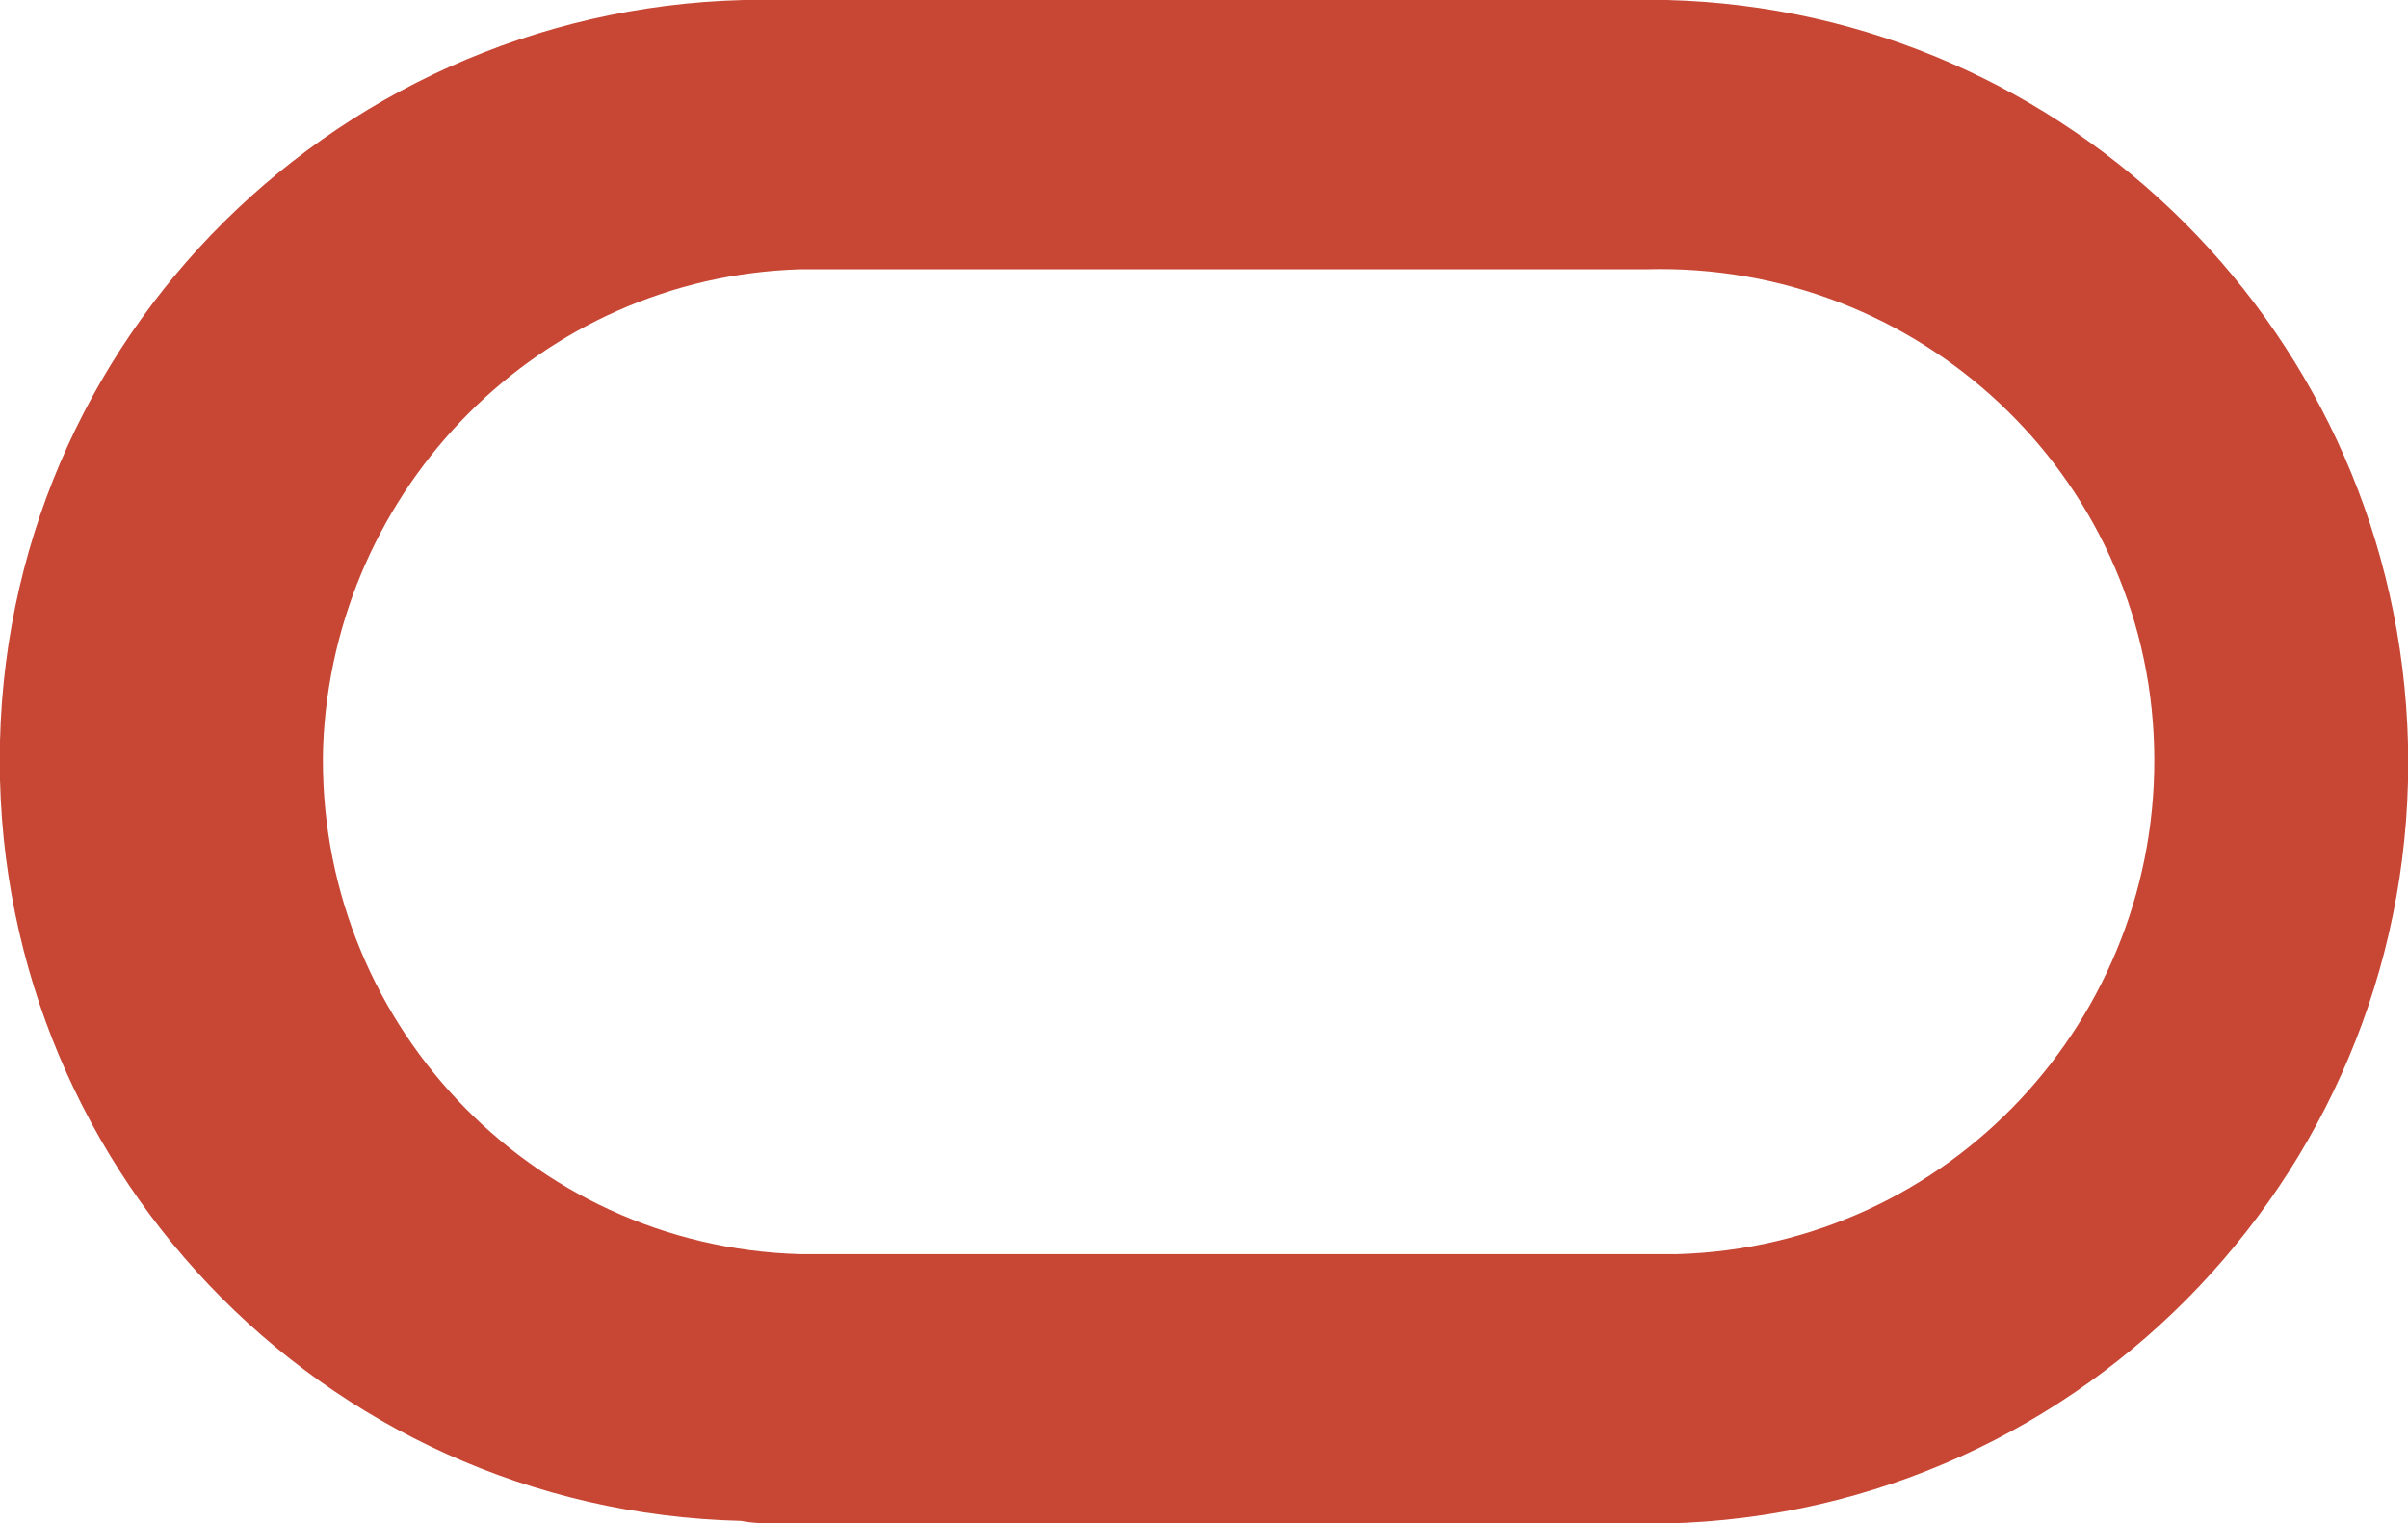 <svg version="1.1" id="Layer_1" xmlns:x="ns_extend;" xmlns:i="ns_ai;" xmlns:graph="ns_graphs;" xmlns="http://www.w3.org/2000/svg" xmlns:xlink="http://www.w3.org/1999/xlink" x="0px" y="0px" viewBox="0 0 93.9 59.4" style="enable-background:new 0 0 93.9 59.4;" xml:space="preserve">
 <style type="text/css">
  .st0{fill:#C74634;}
 </style>
 <path class="st0" d="M30.5,59.4H65c16.4-0.4,29.3-14.1,28.9-30.4C93.5,13.1,80.7,0.4,65,0H30.5C14.1-0.4,0.4,12.5,0,28.9
	s12.5,30,28.9,30.4C29.4,59.4,29.9,59.4,30.5,59.4 M64.2,48.9h-33c-10.6-0.3-18.9-9.2-18.6-19.8C13,19,21.1,10.8,31.2,10.5h33
	c10.6-0.3,19.5,8,19.8,18.6c0.3,10.6-8,19.5-18.6,19.8C65,48.9,64.6,48.9,64.2,48.9">
 </path>
</svg>